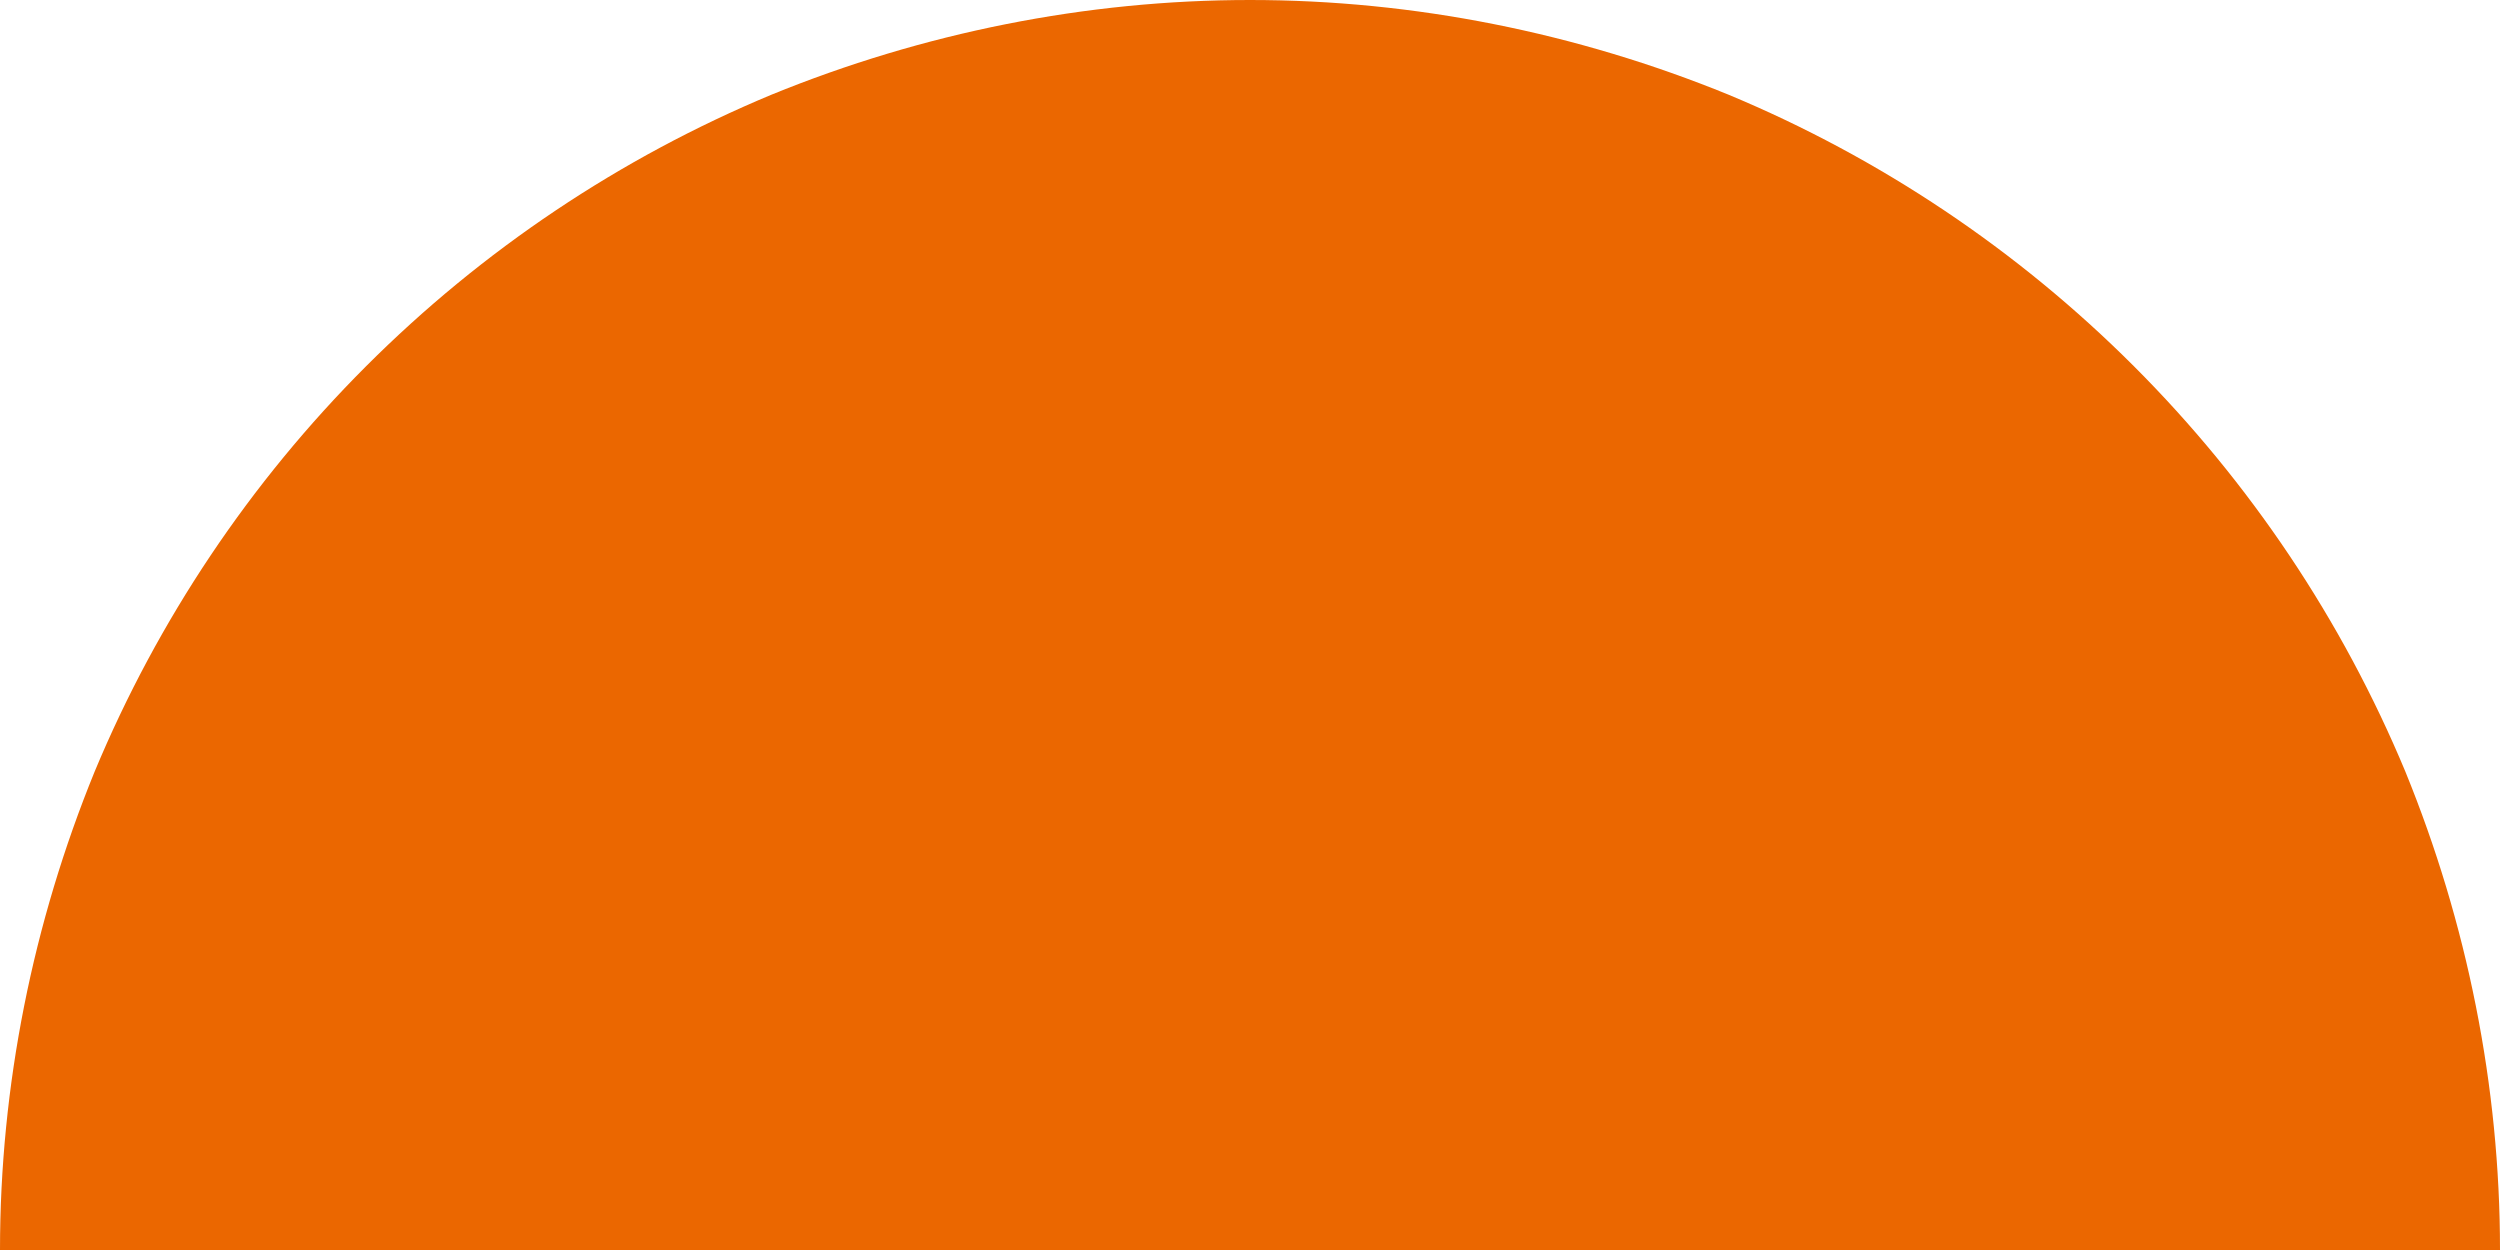 <svg version="1.2" xmlns="http://www.w3.org/2000/svg" viewBox="0 0 198 99" width="198" height="99"><style>.a{fill:#eb6700}</style><path class="a" d="m198 99c0-13-2.6-25.9-7.5-37.9-5-12-12.3-22.9-21.5-32.1-9.2-9.2-20.1-16.5-32.1-21.5-12-4.9-24.9-7.5-37.9-7.5-13 0-25.9 2.6-37.9 7.5-12 5-22.9 12.3-32.1 21.5-9.2 9.2-16.5 20.1-21.5 32.1-4.9 12-7.5 24.9-7.5 37.9z"/></svg>